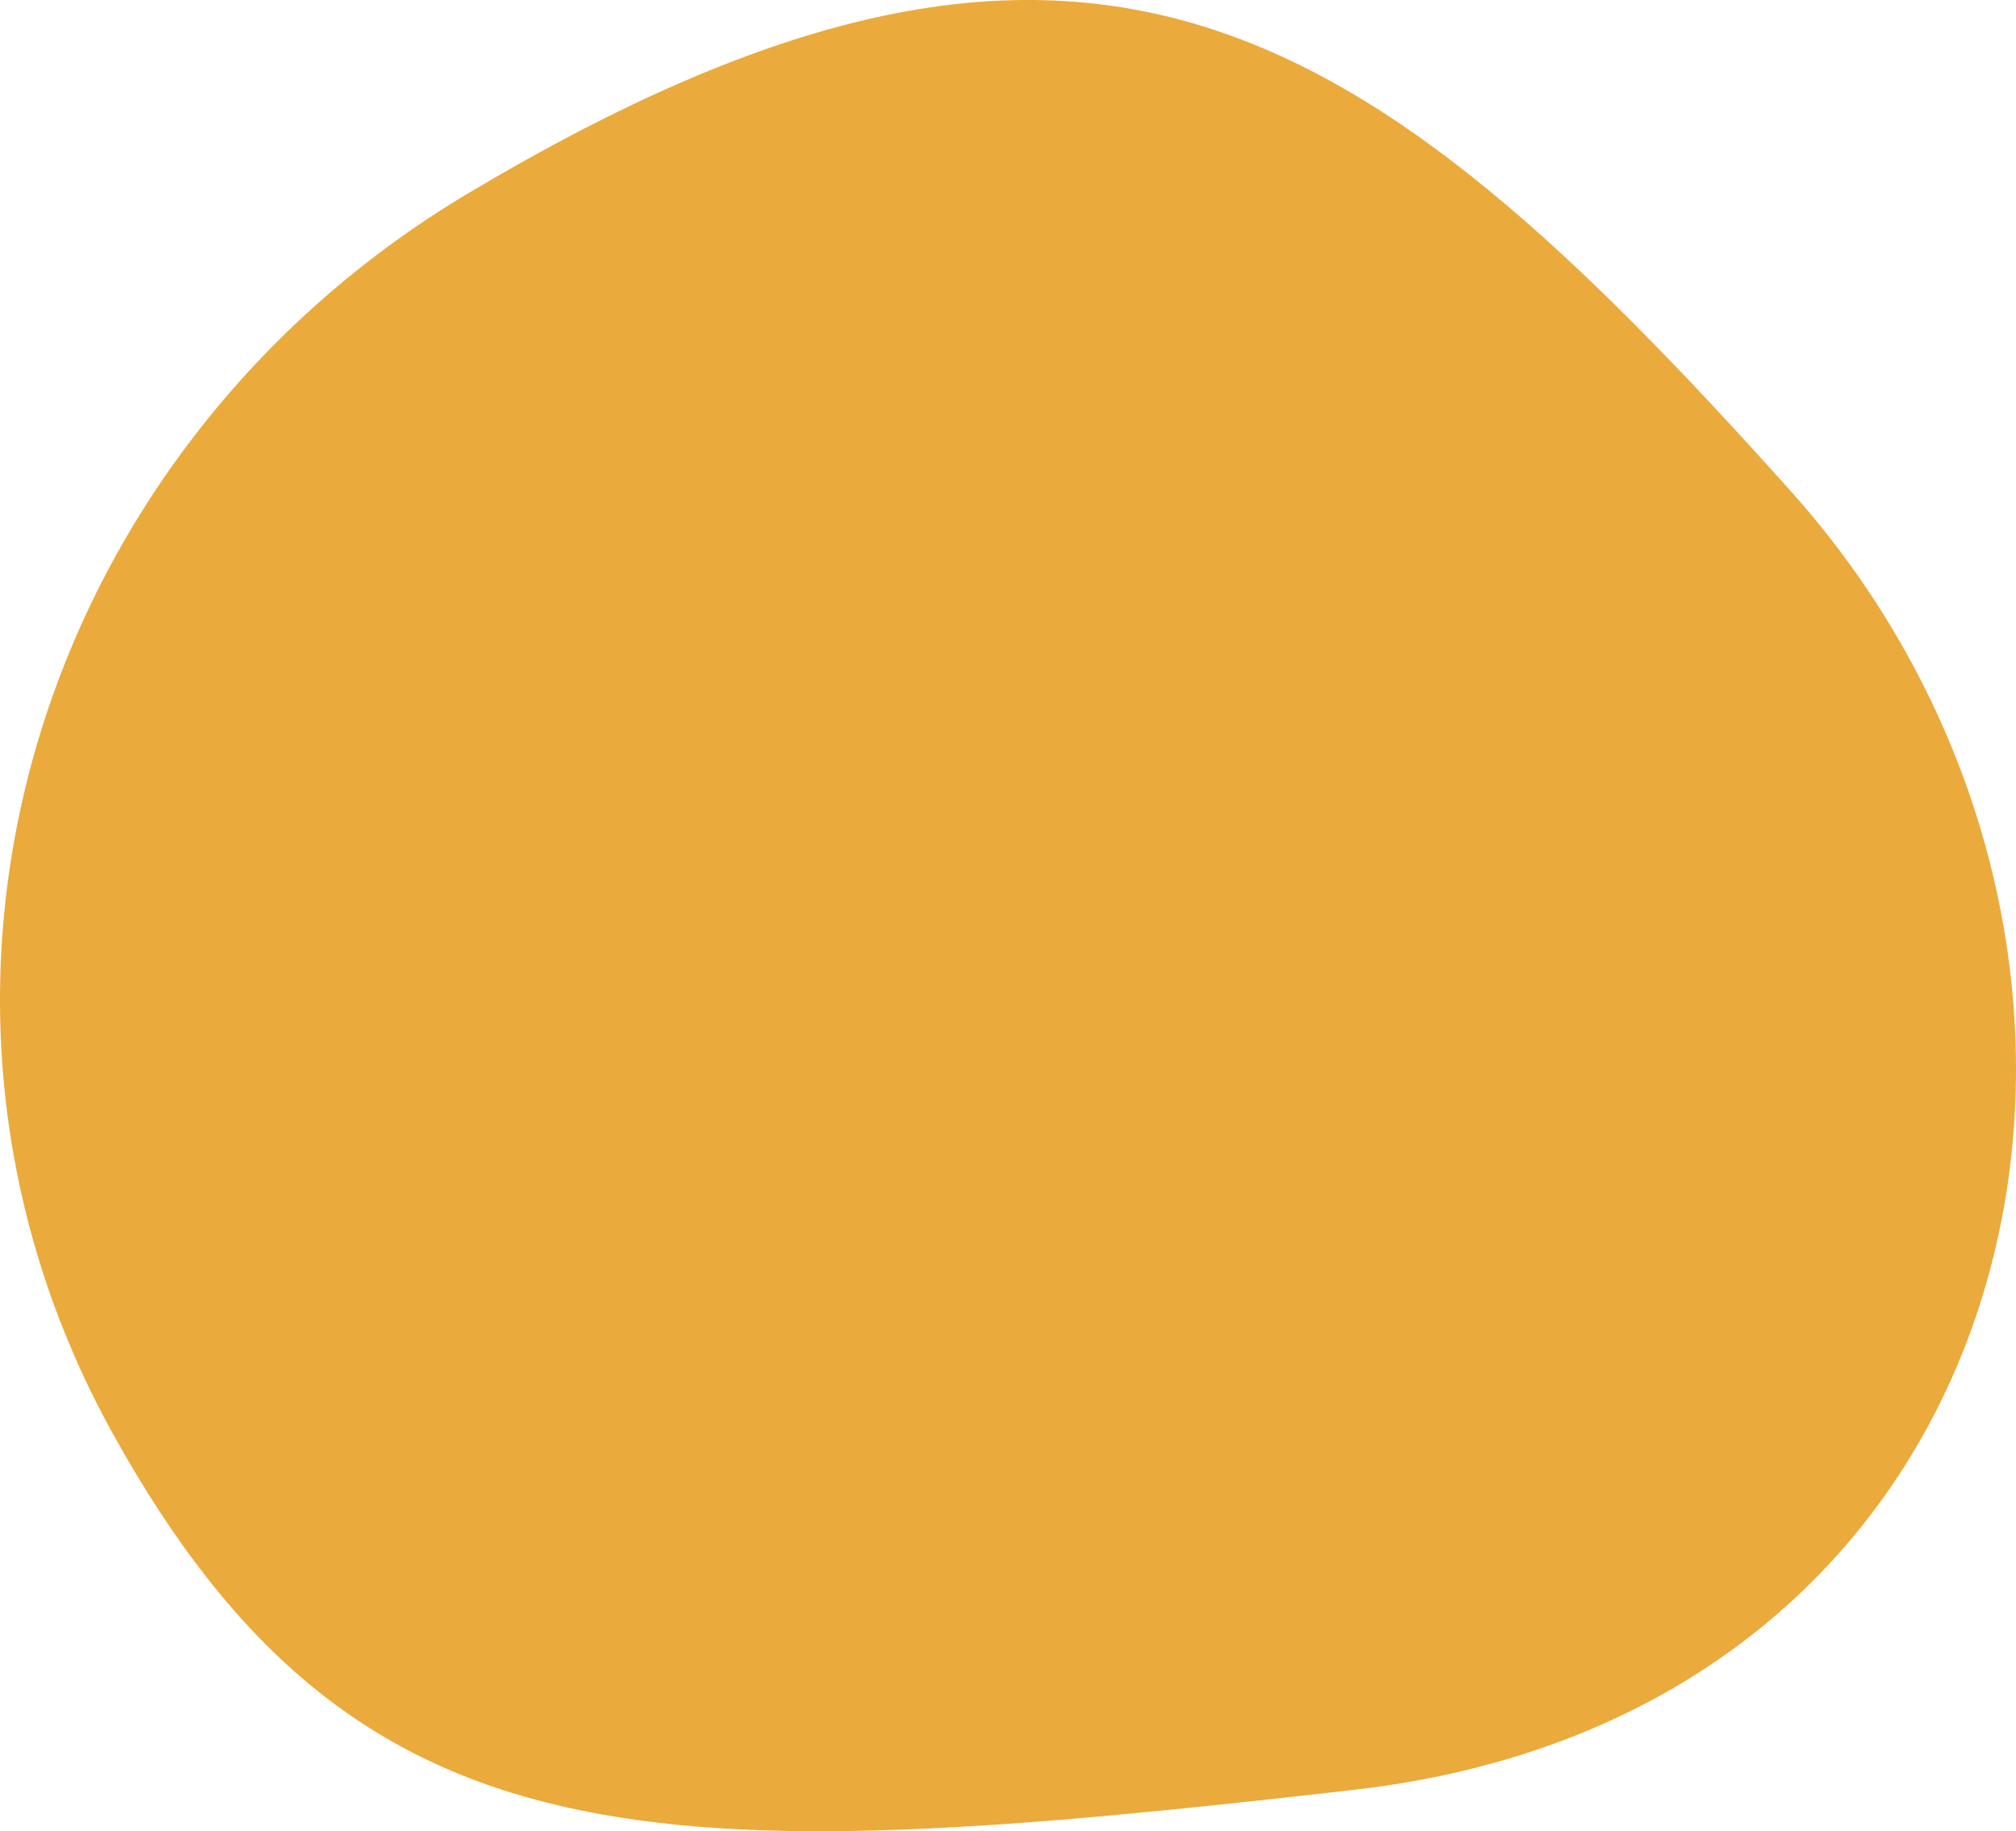 <?xml version="1.0" encoding="UTF-8"?>
<svg id="Layer_1" data-name="Layer 1" xmlns="http://www.w3.org/2000/svg" width="593.96" height="539.39" xmlns:xlink="http://www.w3.org/1999/xlink" viewBox="0 0 593.96 539.39">
  <defs>
    <style>
      .cls-1 {
        fill: none;
      }

      .cls-1, .cls-2 {
        stroke-width: 0px;
      }

      .cls-3 {
        clip-path: url(#clippath);
      }

      .cls-2 {
        fill: #ebaa3c;
      }
    </style>
    <clipPath id="clippath">
      <rect class="cls-1" width="593.96" height="539.39"/>
    </clipPath>
  </defs>
  <g class="cls-3">
    <path class="cls-2" d="M398.85,527.2c-204.49,23.3-293.55,25.07-365.55-104.82C-38.7,292.49,10.5,132.78,138.12,56.82,319.16-50.94,401.24,3.58,527.61,144.67c120.92,135.02,75.73,359.23-128.75,382.52"/>
  </g>
</svg>